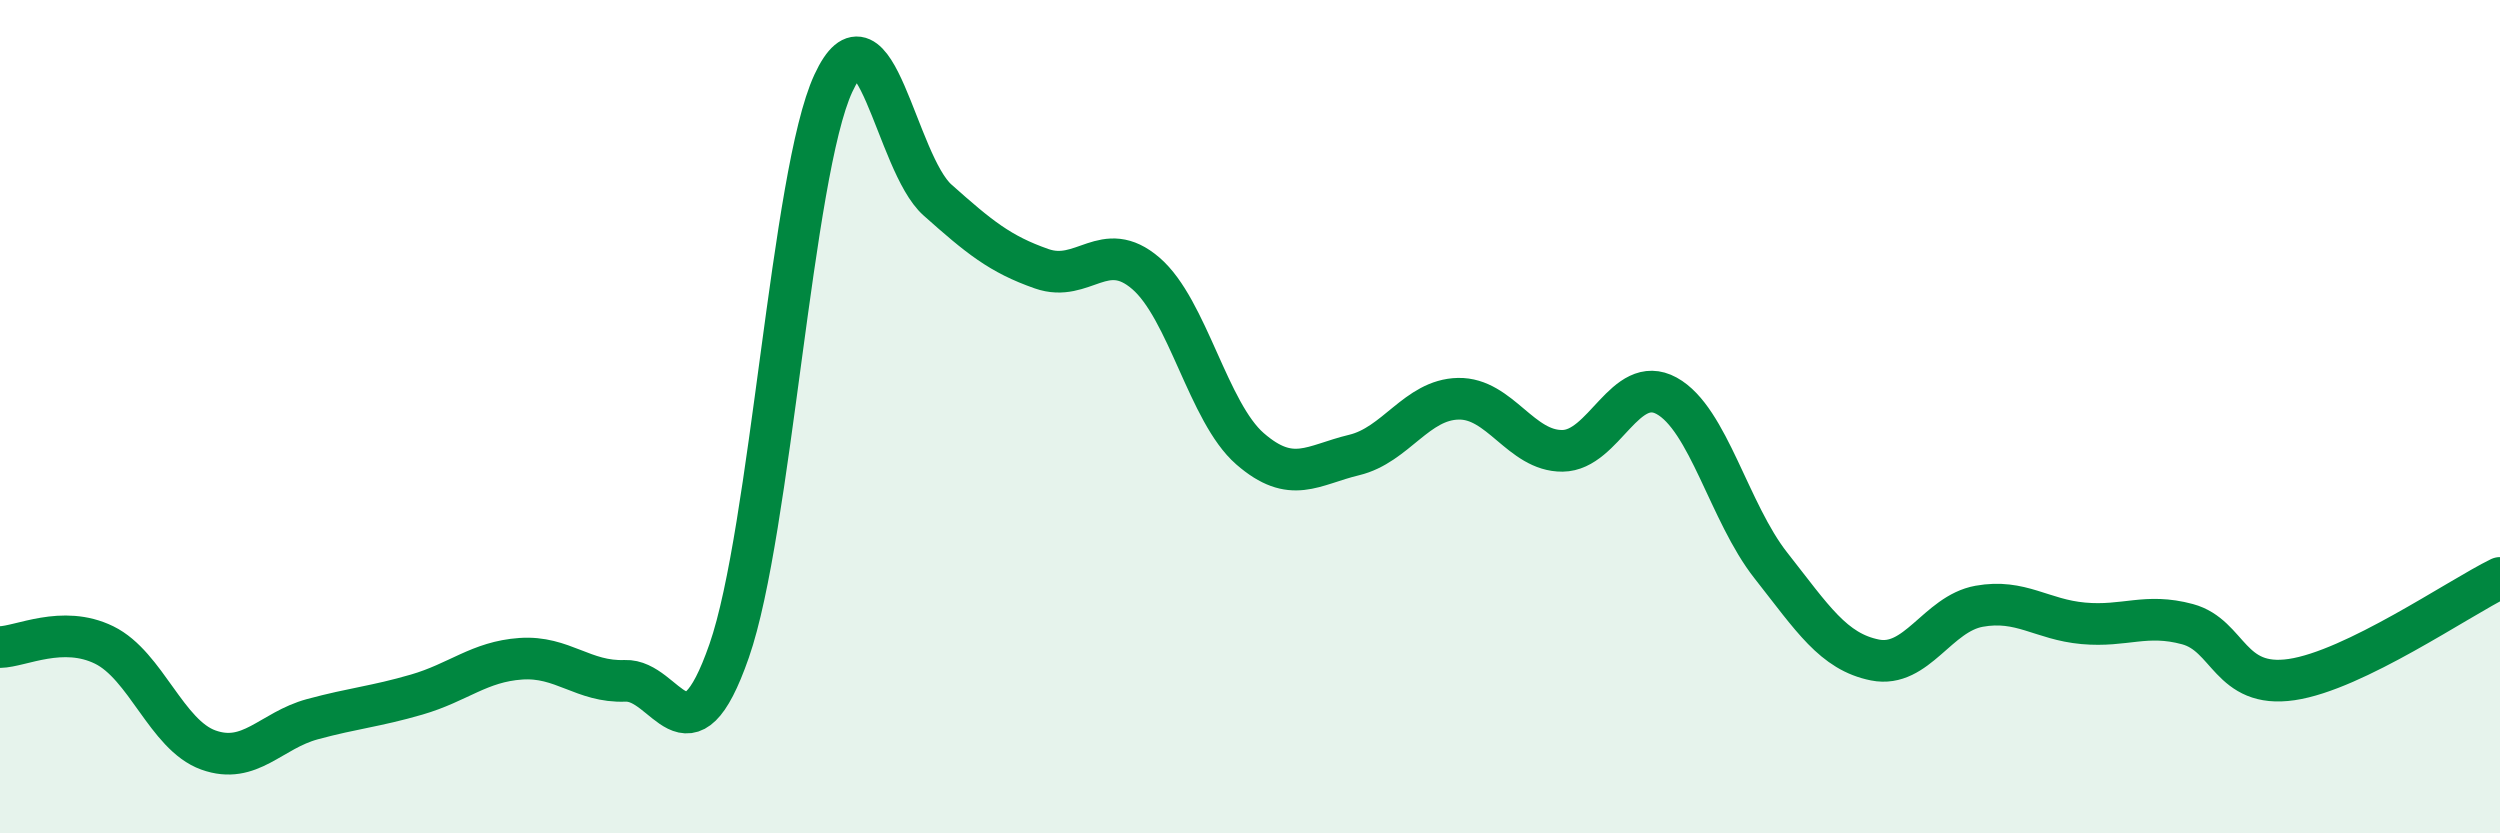 
    <svg width="60" height="20" viewBox="0 0 60 20" xmlns="http://www.w3.org/2000/svg">
      <path
        d="M 0,15.53 C 0.5,15.52 1.5,14.99 2.5,15.48 C 3.5,15.97 4,17.64 5,18 C 6,18.36 6.5,17.53 7.5,17.26 C 8.5,16.99 9,16.96 10,16.67 C 11,16.38 11.5,15.88 12.5,15.81 C 13.5,15.74 14,16.38 15,16.34 C 16,16.3 16.5,18.49 17.5,15.62 C 18.5,12.75 19,4.16 20,2 C 21,-0.16 21.5,3.91 22.5,4.8 C 23.5,5.69 24,6.1 25,6.45 C 26,6.8 26.5,5.7 27.5,6.56 C 28.5,7.42 29,9.9 30,10.77 C 31,11.64 31.5,11.16 32.5,10.92 C 33.5,10.68 34,9.59 35,9.57 C 36,9.55 36.5,10.83 37.5,10.82 C 38.5,10.81 39,8.95 40,9.5 C 41,10.05 41.5,12.3 42.5,13.57 C 43.5,14.84 44,15.64 45,15.84 C 46,16.04 46.5,14.73 47.5,14.55 C 48.5,14.37 49,14.87 50,14.96 C 51,15.05 51.5,14.71 52.5,14.98 C 53.5,15.25 53.5,16.53 55,16.31 C 56.5,16.09 59,14.36 60,13.87L60 20L0 20Z"
        fill="#008740"
        opacity="0.1"
        stroke-linecap="round"
        stroke-linejoin="round"
      />
      <path
        d="M 0,15.53 C 0.5,15.52 1.5,14.99 2.5,15.48 C 3.5,15.97 4,17.64 5,18 C 6,18.36 6.5,17.53 7.5,17.26 C 8.5,16.99 9,16.96 10,16.67 C 11,16.38 11.5,15.88 12.5,15.81 C 13.5,15.74 14,16.38 15,16.34 C 16,16.3 16.5,18.49 17.5,15.62 C 18.5,12.75 19,4.16 20,2 C 21,-0.16 21.5,3.91 22.5,4.8 C 23.5,5.69 24,6.1 25,6.45 C 26,6.8 26.5,5.7 27.5,6.56 C 28.5,7.42 29,9.9 30,10.77 C 31,11.64 31.5,11.16 32.5,10.92 C 33.5,10.68 34,9.59 35,9.57 C 36,9.55 36.5,10.83 37.5,10.82 C 38.5,10.81 39,8.95 40,9.5 C 41,10.05 41.5,12.3 42.5,13.57 C 43.5,14.84 44,15.64 45,15.84 C 46,16.04 46.5,14.73 47.5,14.55 C 48.5,14.37 49,14.87 50,14.96 C 51,15.05 51.5,14.71 52.5,14.98 C 53.5,15.25 53.5,16.53 55,16.31 C 56.5,16.09 59,14.36 60,13.87"
        stroke="#008740"
        stroke-width="1"
        fill="none"
        stroke-linecap="round"
        stroke-linejoin="round"
      />
    </svg>
  